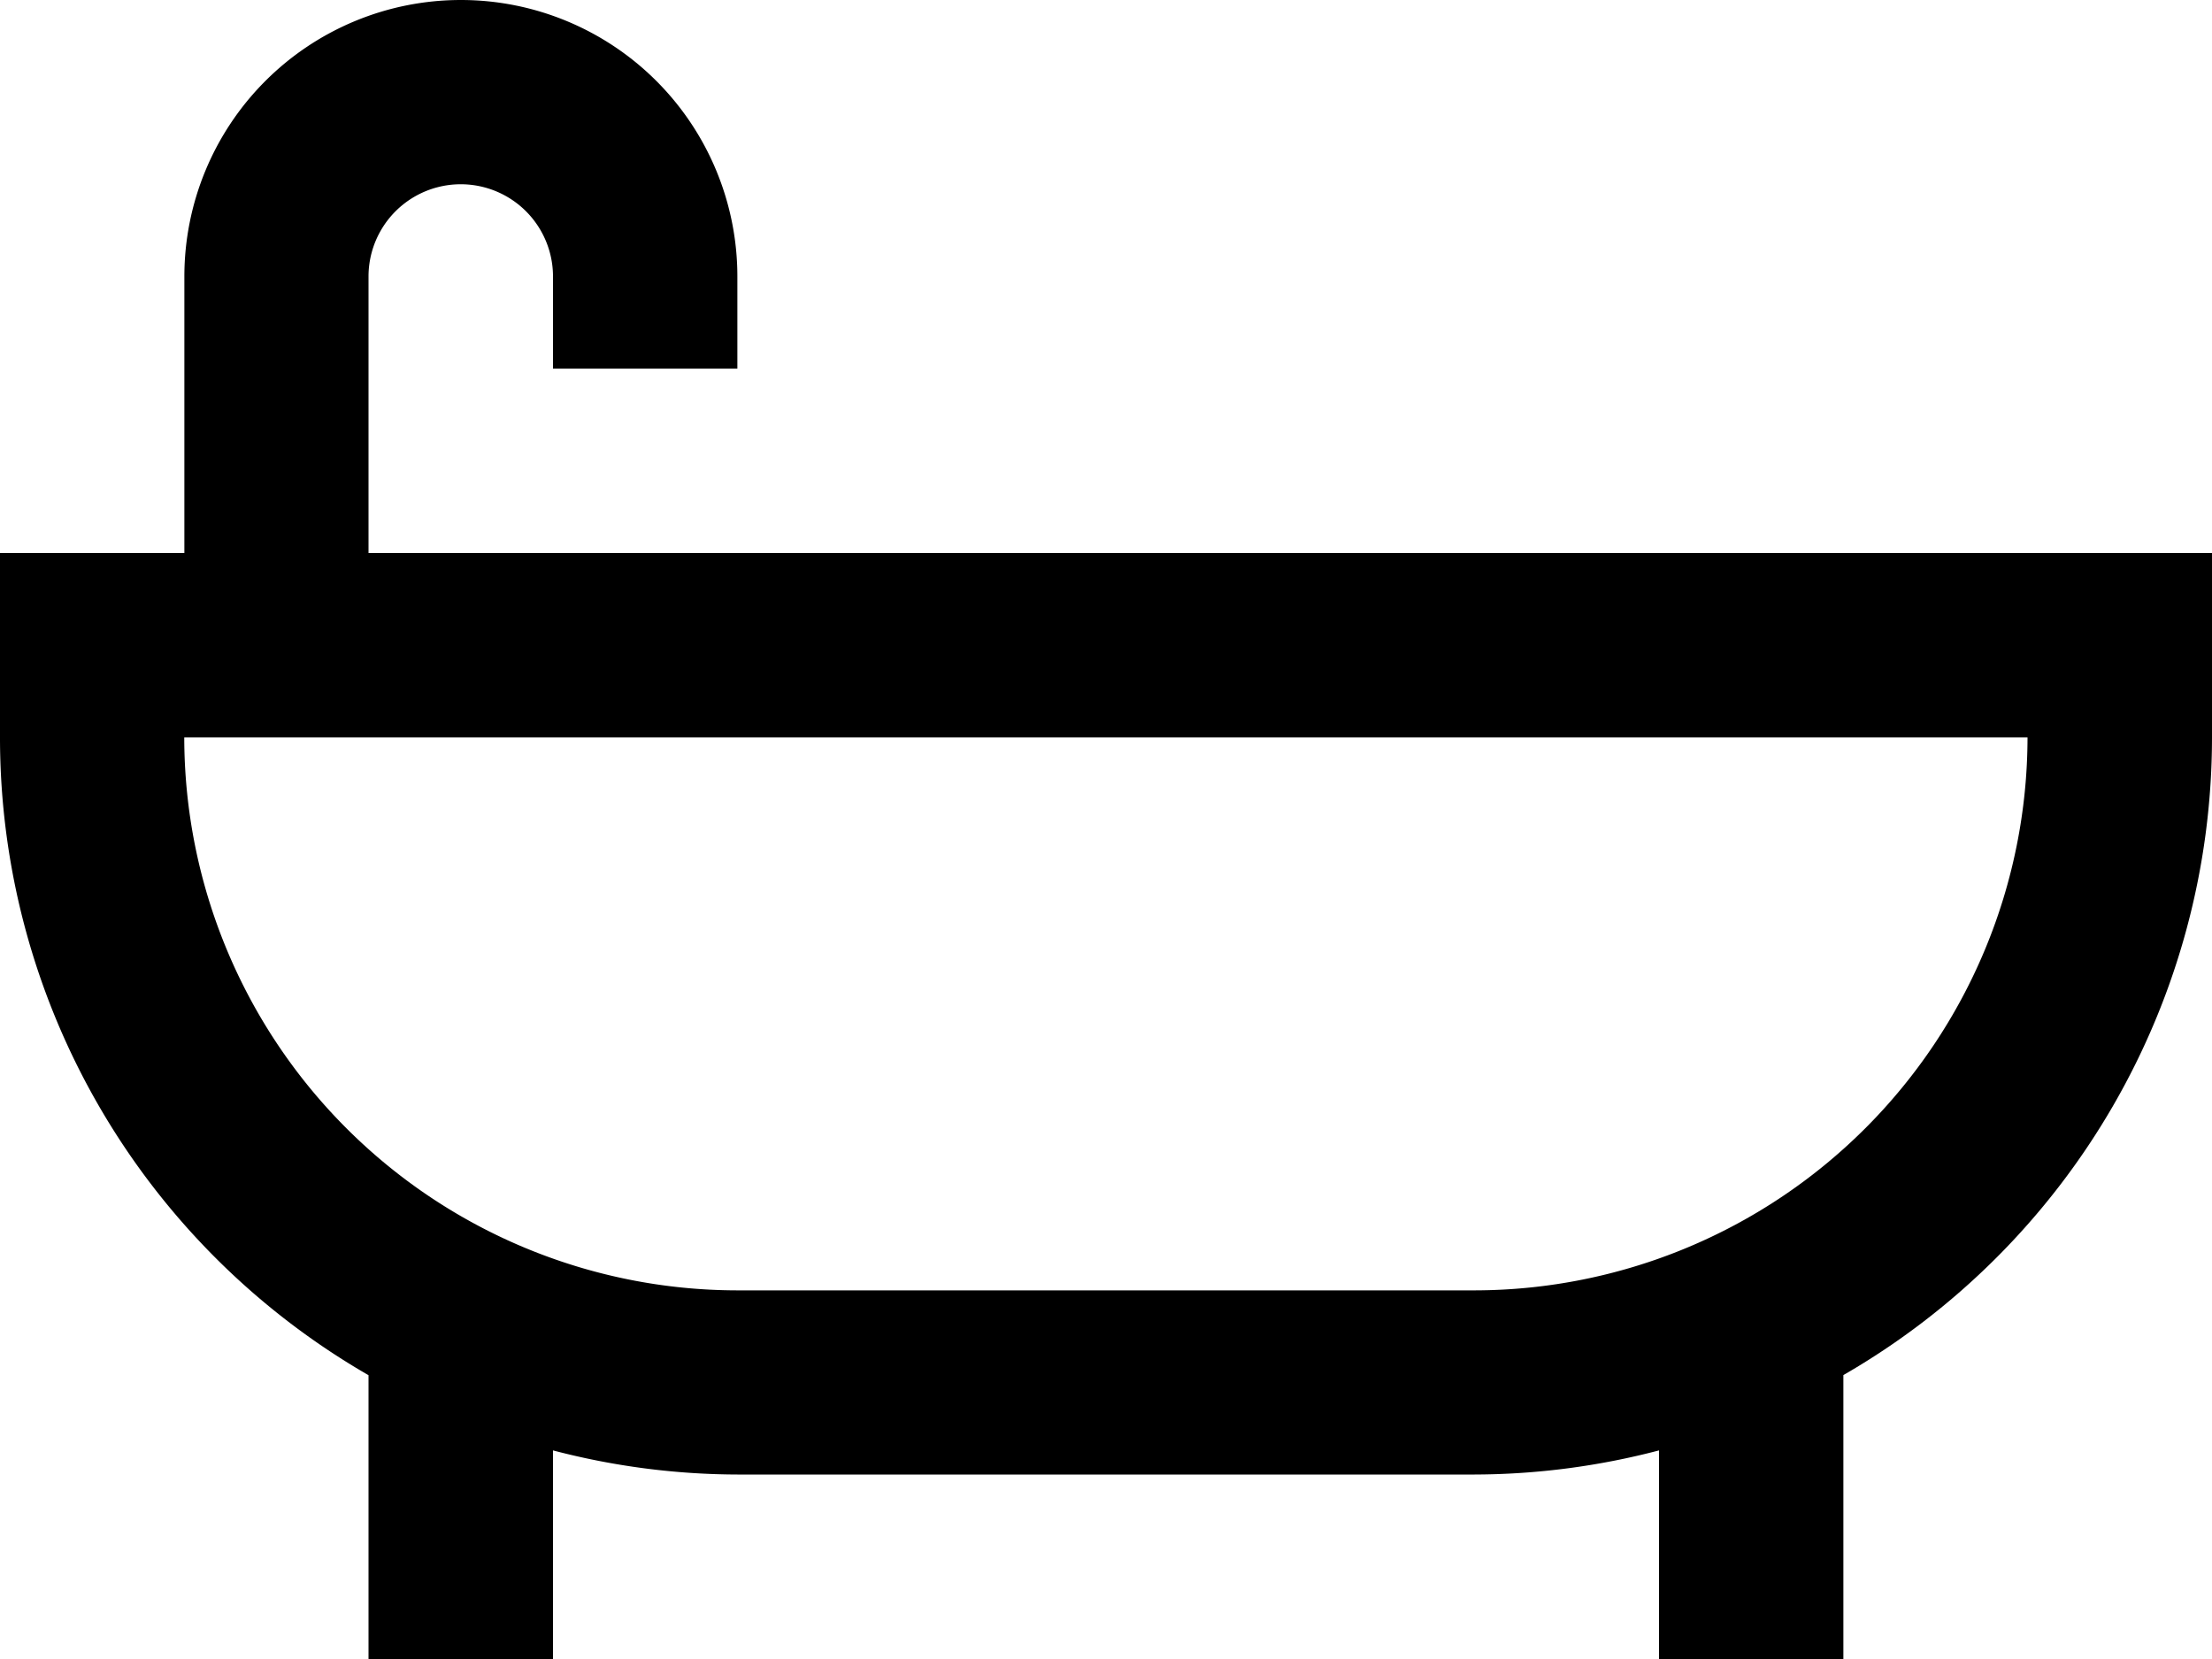 <svg xmlns="http://www.w3.org/2000/svg" width="20" height="15" viewBox="0 0 20 15">
  <path id="kupelna" d="M219.332,32V29.5a.834.834,0,0,1,1.668,0v.833h1.667V29.5a2.5,2.5,0,0,0-5,0V32H216v1.667a6.656,6.656,0,0,0,3.332,5.767V42H221V40.114a6.623,6.623,0,0,0,1.667.218h6.666A6.627,6.627,0,0,0,231,40.114V42h1.667V39.433A6.658,6.658,0,0,0,236,33.667V32Zm10,6.667h-6.666a5.005,5.005,0,0,1-5-5h16.666A5.006,5.006,0,0,1,229.333,38.667Z" transform="translate(-216 -27)"/>
</svg>
